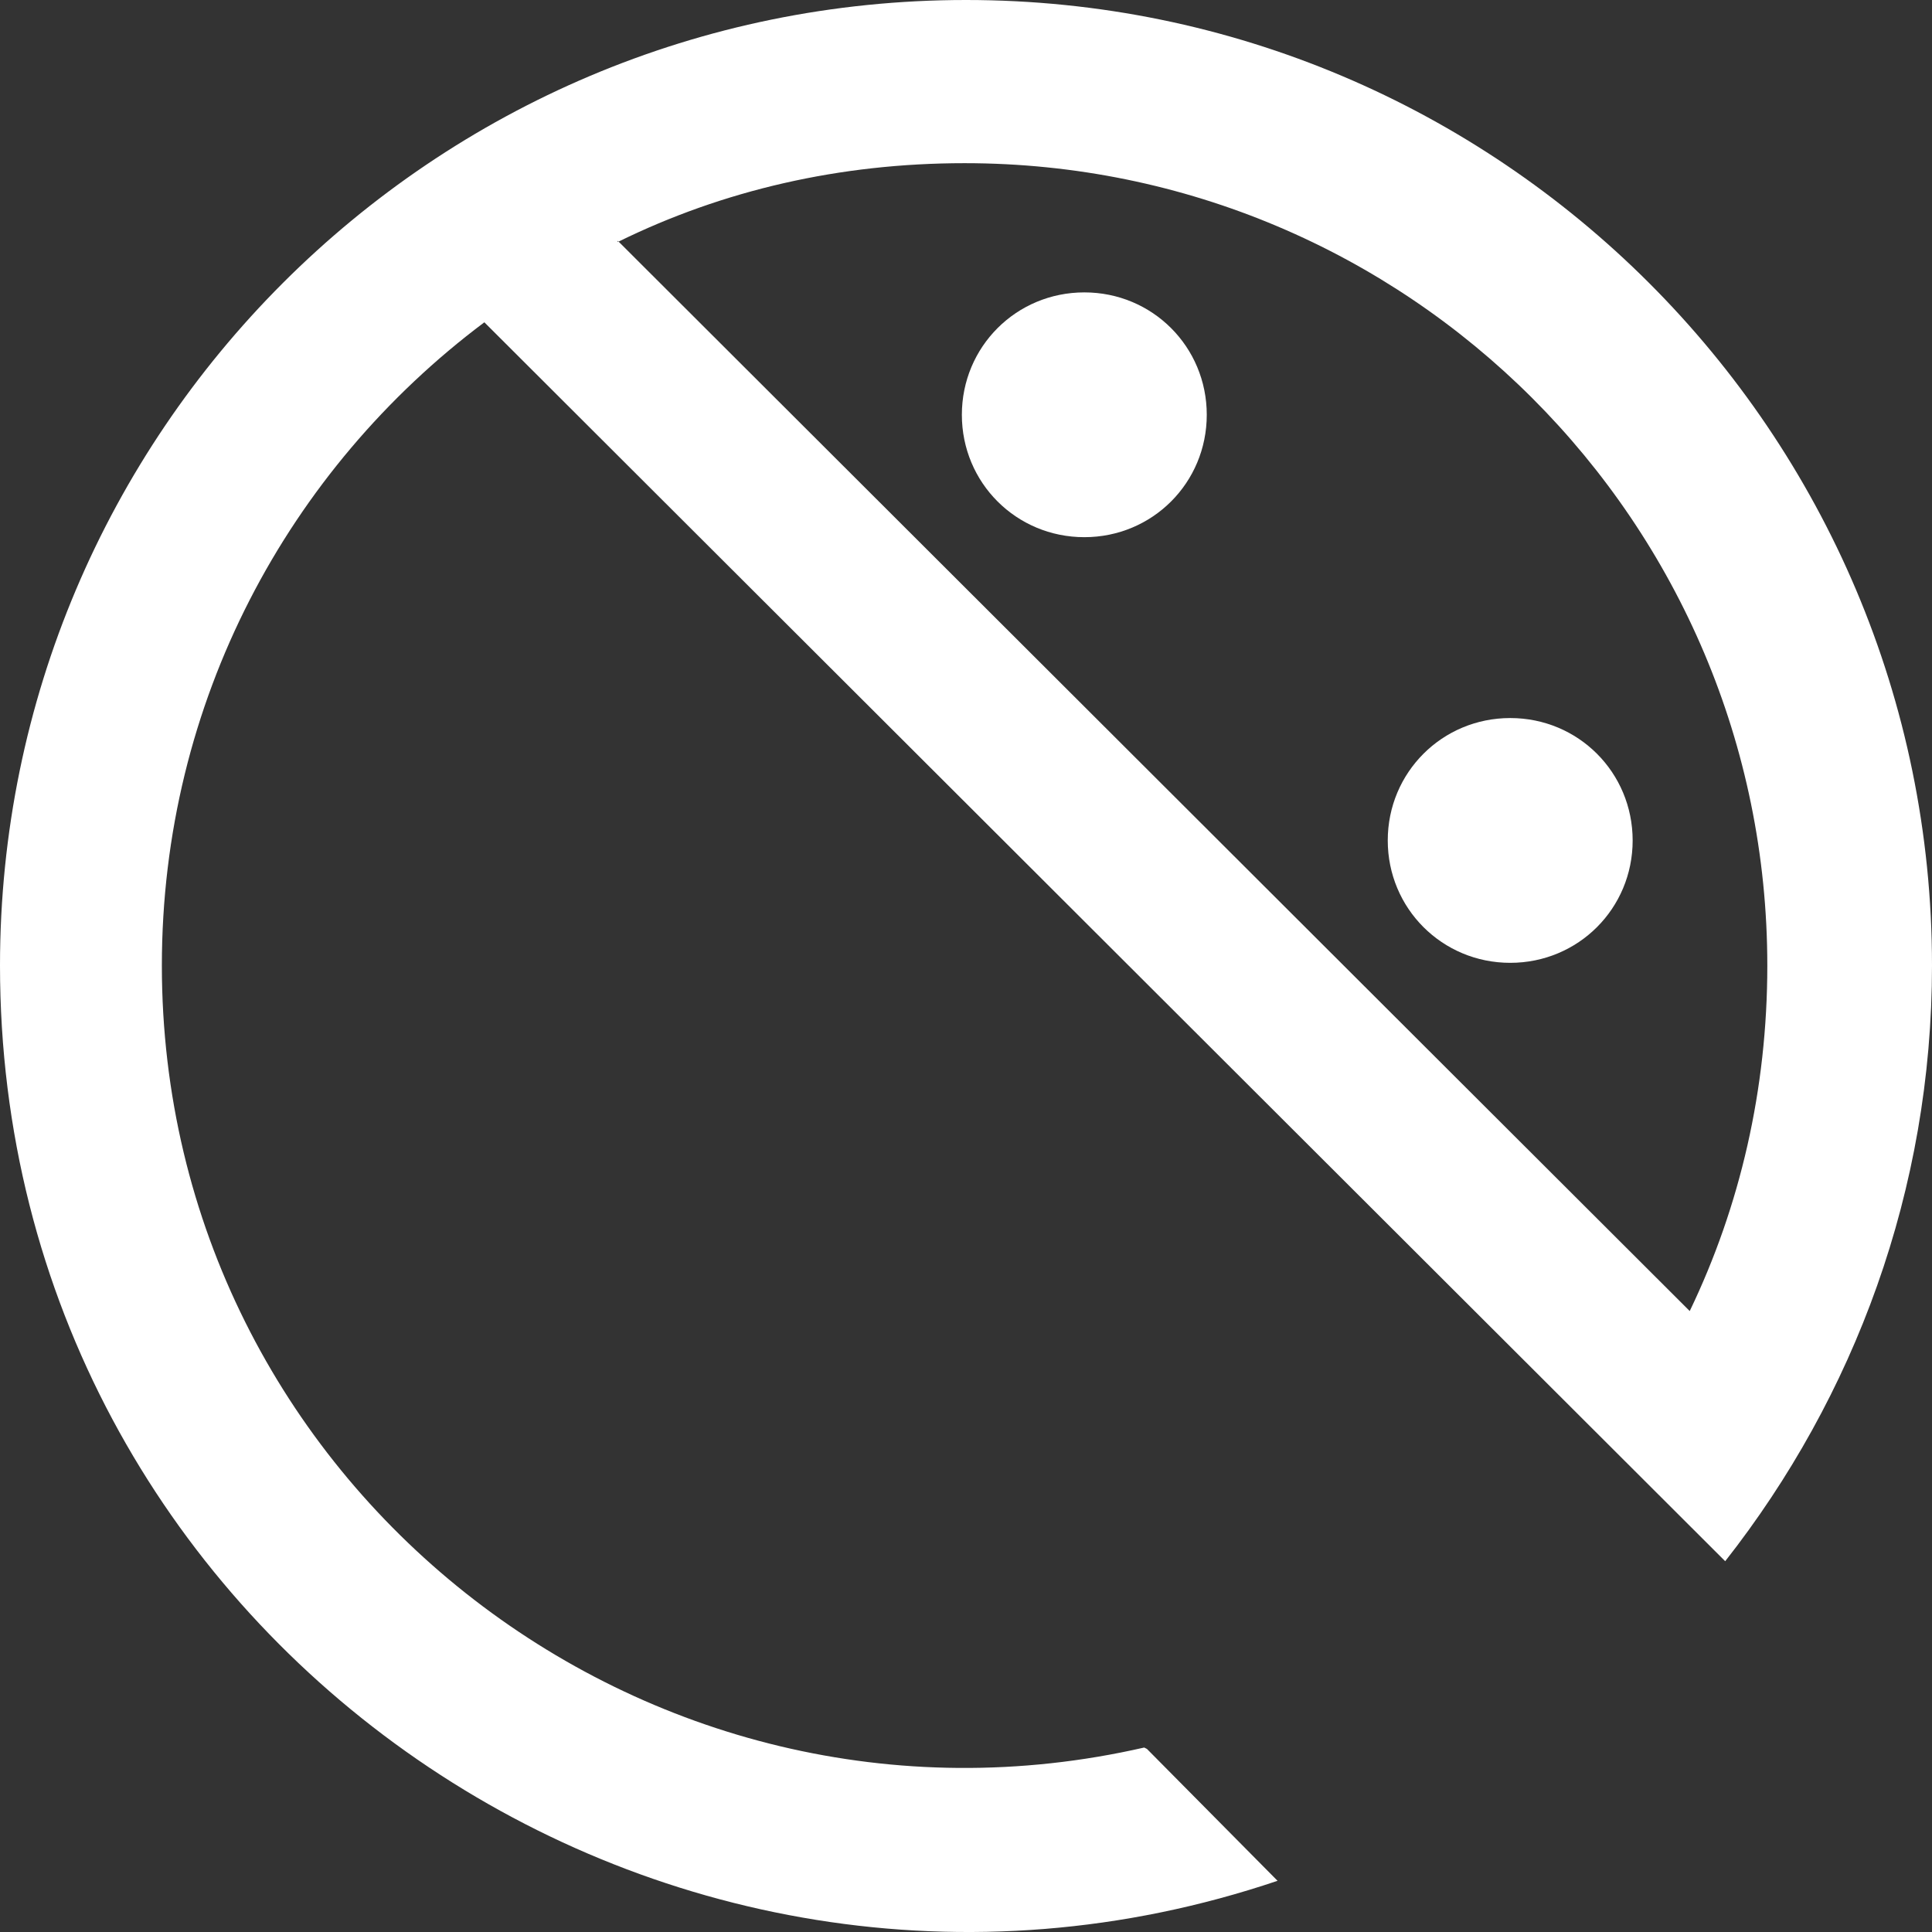 <?xml version="1.0" encoding="utf-8"?>
<!-- Generator: Adobe Illustrator 16.0.3, SVG Export Plug-In . SVG Version: 6.00 Build 0)  -->
<!DOCTYPE svg PUBLIC "-//W3C//DTD SVG 1.1//EN" "http://www.w3.org/Graphics/SVG/1.1/DTD/svg11.dtd">
<svg version="1.1" id="Vrstva_1" xmlns="http://www.w3.org/2000/svg" xmlns:xlink="http://www.w3.org/1999/xlink" x="0px" y="0px"
	 width="50px" height="50px" viewBox="10 10 50 50" enable-background="new 10 10 50 50" xml:space="preserve">
<rect x="10" y="10" width="50" height="50" fill="#333333" stroke="none"/>
<g>
	<path fill="#FFFFFF" d="M22.535,18.341l32.113,32.063C57.992,46.146,60,40.796,60,34.989C60,21.193,48.802,10,35,10
		c-13.803,0-25,11.193-25,24.989c0,17.247,17.006,29.107,33.063,23.686l-3.38-3.413l-0.071-0.036
		c-12.923,2.957-25.423-6.862-25.423-20.237C14.189,28.161,17.464,22.142,22.535,18.341z M25.985,16.229l0.023,0.024
		c2.706-1.33,5.726-2.03,8.955-2.03c11.479,0,20.775,9.292,20.775,20.766c0,3.203-0.704,6.231-2.008,8.941L26.009,16.253
		c-0.007,0.003-0.016,0.008-0.023,0.011V16.229z"/>
	<path fill="#FFFFFF" d="M38.063,17.567c-1.762,0-3.17,1.408-3.17,3.168c0,1.759,1.408,3.167,3.17,3.167
		c1.761,0,3.168-1.408,3.168-3.167C41.231,18.975,39.824,17.567,38.063,17.567z"/>
	<path fill="#FFFFFF" d="M49.085,28.583c-1.761,0-3.17,1.408-3.17,3.168c0,1.759,1.409,3.167,3.17,3.167s3.168-1.408,3.168-3.167
		C52.252,29.99,50.846,28.583,49.085,28.583z"/>
</g>
</svg>
